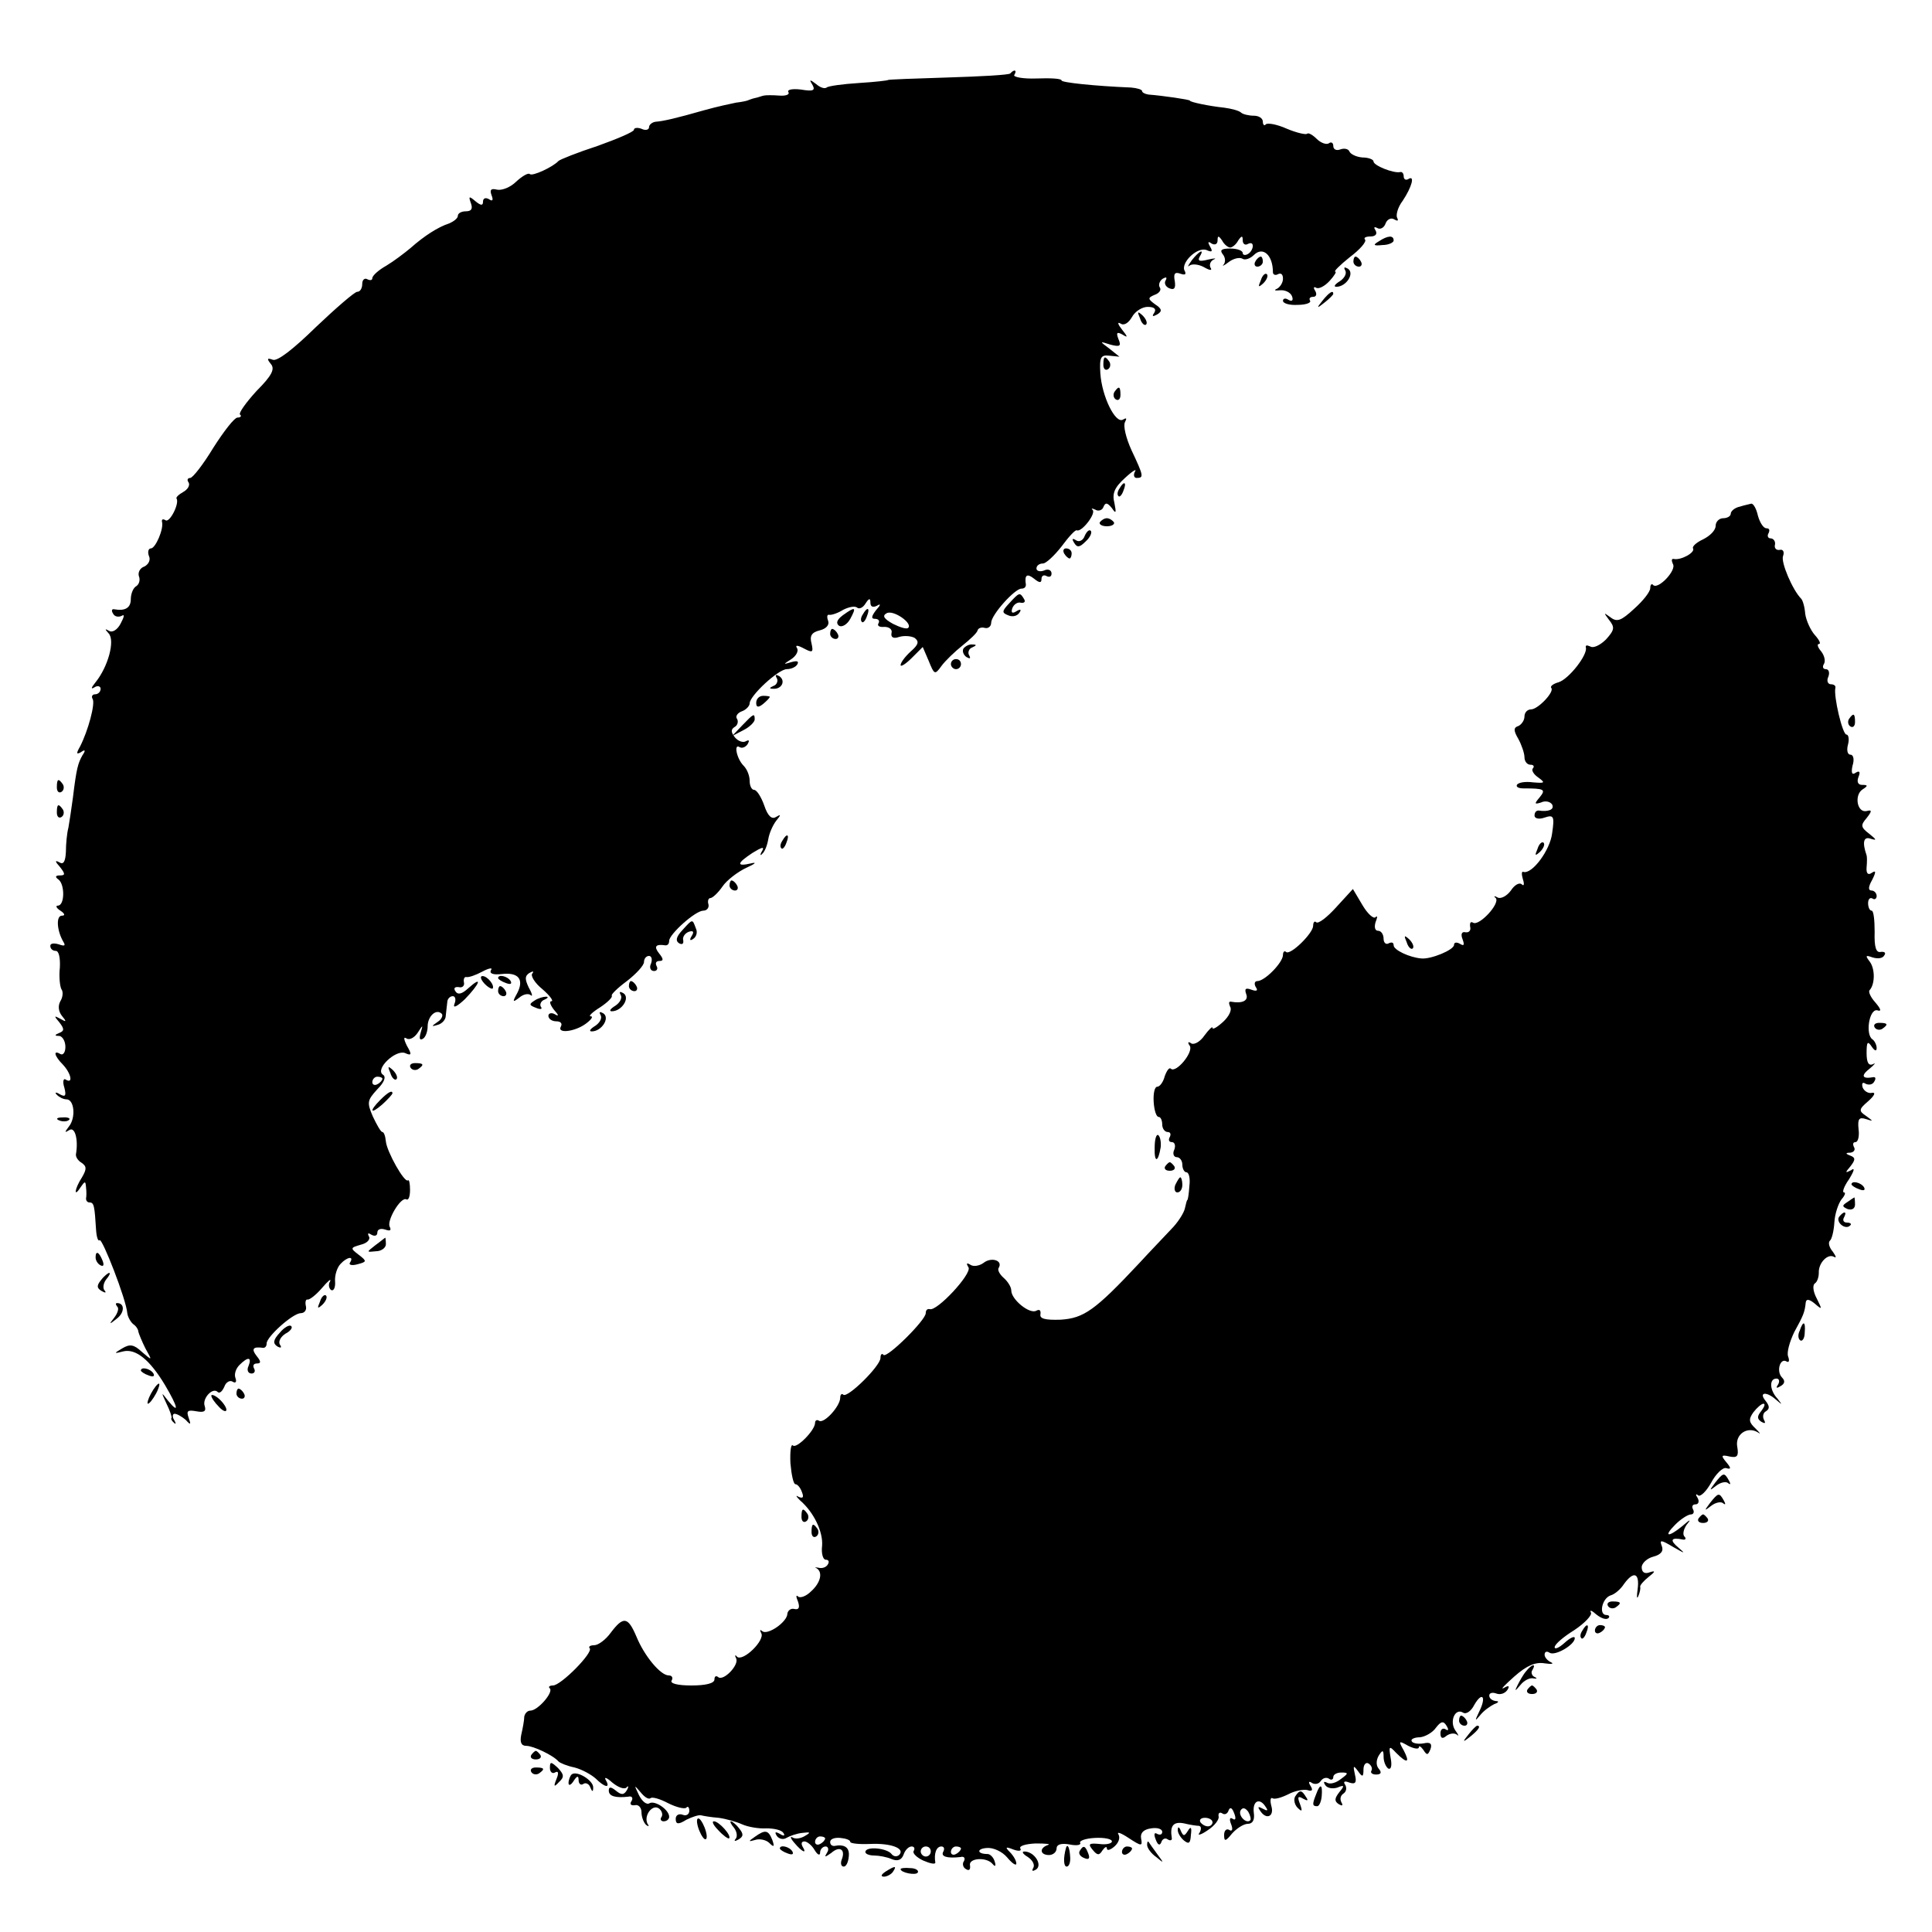 <?xml version="1.0" standalone="no"?>
<!DOCTYPE svg PUBLIC "-//W3C//DTD SVG 20010904//EN"
 "http://www.w3.org/TR/2001/REC-SVG-20010904/DTD/svg10.dtd">
<svg version="1.0" xmlns="http://www.w3.org/2000/svg"
 width="384pt" height="384pt" viewBox="0 0 384 384"
 preserveAspectRatio="xMidYMid meet">
<g transform="translate(0,384) scale(0.1,-0.1)"
fill="#000000" stroke="none">
<path d="M2008 3694 c-3 -3 -59 -6 -124 -8 -66 -2 -119 -4 -119 -5 0 -1 -26
-4 -58 -6 -32 -2 -61 -6 -64 -9 -4 -3 -13 0 -21 7 -13 10 -14 9 -7 -2 6 -11 1
-13 -23 -9 -17 2 -28 0 -25 -5 3 -5 -5 -8 -18 -7 -13 1 -27 1 -31 0 -5 -1 -12
-4 -18 -5 -5 -1 -12 -4 -15 -5 -3 -1 -13 -3 -22 -4 -10 -2 -38 -8 -63 -15 -56
-16 -82 -22 -97 -23 -7 -1 -13 -6 -13 -11 0 -5 -7 -7 -15 -3 -8 3 -15 2 -15
-2 0 -4 -33 -18 -72 -32 -40 -13 -75 -27 -78 -30 -11 -12 -52 -31 -57 -26 -3
3 -15 -4 -27 -15 -11 -11 -28 -18 -38 -16 -12 3 -15 0 -11 -11 4 -10 2 -13 -5
-8 -7 4 -12 2 -12 -5 0 -8 -4 -8 -15 1 -13 11 -14 10 -9 -4 4 -11 1 -16 -10
-16 -9 0 -16 -4 -16 -9 0 -5 -8 -11 -17 -15 -22 -7 -50 -25 -77 -49 -12 -10
-33 -26 -48 -35 -16 -9 -28 -20 -28 -25 0 -4 -4 -5 -10 -2 -5 3 -10 -1 -10 -9
0 -9 -4 -16 -10 -16 -5 0 -42 -32 -82 -70 -45 -44 -77 -69 -86 -65 -11 4 -12
2 -4 -8 9 -10 3 -23 -28 -54 -21 -23 -36 -44 -33 -47 4 -3 1 -6 -5 -6 -6 0
-27 -27 -48 -60 -20 -33 -41 -60 -46 -60 -5 0 -7 -4 -3 -9 3 -6 -2 -14 -11
-19 -9 -5 -15 -11 -13 -13 6 -10 -14 -49 -22 -43 -5 3 -8 2 -7 -3 4 -14 -13
-53 -22 -53 -5 0 -7 -7 -4 -15 4 -8 -1 -17 -9 -21 -9 -3 -13 -12 -11 -19 3 -7
1 -16 -5 -20 -6 -3 -11 -15 -11 -26 0 -17 -11 -24 -33 -20 -5 1 -6 -3 -2 -9 3
-6 11 -7 17 -4 6 4 5 -2 -2 -15 -6 -12 -16 -19 -23 -15 -9 5 -9 4 -1 -5 13
-14 -1 -66 -26 -97 -9 -11 -10 -15 -2 -10 6 4 12 2 12 -3 0 -6 -5 -11 -11 -11
-5 0 -8 -4 -5 -9 6 -9 -9 -64 -25 -95 -8 -14 -7 -16 2 -11 8 6 10 4 3 -6 -9
-16 -12 -26 -19 -84 -3 -22 -7 -49 -9 -60 -3 -11 -5 -33 -5 -48 -1 -20 -5 -26
-13 -21 -9 5 -9 2 1 -9 11 -14 11 -17 0 -17 -9 0 -10 -3 -3 -8 13 -9 13 -52
-1 -52 -5 0 -3 -5 5 -10 9 -6 10 -10 3 -10 -12 0 -10 -30 3 -52 5 -8 2 -9 -9
-5 -10 3 -17 2 -17 -3 0 -6 5 -10 11 -10 6 0 9 -14 8 -33 -2 -18 0 -37 3 -43
4 -5 3 -16 -2 -24 -5 -9 -4 -20 3 -29 10 -12 9 -13 -3 -6 -13 7 -13 6 -2 -7
10 -13 10 -17 0 -21 -10 -4 -10 -6 0 -6 6 -1 12 -10 12 -22 0 -11 -5 -17 -10
-14 -15 9 -12 -4 5 -21 16 -17 21 -39 6 -30 -5 4 -7 -4 -3 -16 4 -16 2 -19 -9
-13 -8 5 -11 4 -6 -1 5 -5 13 -9 19 -9 16 0 19 -37 5 -54 -9 -12 -9 -13 1 -7
11 7 18 -19 13 -48 -1 -5 4 -13 11 -17 10 -7 11 -12 1 -29 -15 -23 -17 -42 -3
-20 9 13 10 13 11 0 1 -8 1 -18 0 -22 0 -5 3 -8 7 -8 9 0 10 -7 13 -55 1 -14
4 -23 7 -20 5 5 53 -118 55 -145 1 -8 7 -18 12 -22 6 -4 10 -11 10 -15 1 -4 7
-19 14 -33 14 -25 14 -25 -7 -7 -16 15 -24 16 -39 7 -17 -10 -17 -11 2 -6 25
6 53 -17 83 -67 26 -44 29 -59 6 -31 -14 18 -14 18 -3 -6 7 -14 11 -27 10 -28
-2 -2 1 -7 5 -10 4 -4 4 -1 0 6 -4 6 -3 12 1 12 5 0 15 -6 22 -12 10 -11 11
-10 6 4 -5 14 -2 16 15 13 16 -3 20 0 17 10 -6 15 16 39 26 28 4 -3 9 2 13 11
3 9 11 13 16 10 6 -4 9 -1 6 7 -3 8 1 19 8 26 17 17 25 16 18 -2 -4 -8 -1 -15
6 -15 6 0 8 5 5 10 -3 6 -1 10 6 10 8 0 8 4 -1 15 -11 14 -7 19 13 16 4 0 7 3
7 9 0 13 52 60 68 60 7 0 12 6 10 14 -2 8 0 14 3 13 4 -1 17 9 29 23 12 14 19
20 16 13 -4 -6 -2 -14 2 -17 5 -3 9 5 8 17 -1 12 4 28 11 35 13 14 27 16 19 3
-4 -5 3 -7 14 -4 19 5 20 6 3 19 -17 13 -17 14 4 20 13 3 20 11 16 17 -3 6 -1
7 5 3 7 -4 12 -2 12 4 0 7 7 9 16 6 9 -3 12 -2 9 5 -8 11 22 62 33 55 4 -2 7
6 7 19 0 13 -2 21 -4 19 -7 -6 -42 57 -44 77 -1 11 -4 19 -7 19 -3 0 -11 14
-19 31 -12 28 -11 32 9 54 14 14 18 25 11 29 -16 11 25 50 44 43 13 -6 14 -3
4 14 -7 14 -7 19 -1 15 6 -4 16 2 22 11 11 17 11 17 6 0 -3 -11 -2 -15 4 -12
6 3 10 15 10 25 0 20 17 36 28 25 3 -3 0 -11 -8 -16 -13 -9 -13 -10 0 -6 8 2
16 10 16 18 1 8 2 20 3 27 0 6 5 12 11 12 5 0 7 -7 3 -16 -3 -9 6 -4 21 10 30
31 36 48 7 22 -13 -12 -21 -14 -26 -6 -4 6 -1 9 7 8 7 -2 12 3 10 10 -1 6 1
11 5 10 5 -1 19 4 32 11 13 7 21 8 17 3 -4 -7 4 -10 21 -8 34 4 45 -11 31 -38
-10 -18 -9 -19 4 -9 8 7 18 9 23 5 4 -4 3 3 -4 15 -8 17 -8 23 1 29 7 4 10 4
6 -1 -4 -4 5 -19 20 -31 15 -13 23 -24 18 -24 -5 0 -2 -8 5 -17 10 -11 10 -14
2 -9 -7 4 -13 2 -13 -3 0 -6 7 -11 16 -11 8 0 12 -4 9 -10 -9 -15 27 -11 49 5
11 8 16 15 10 15 -5 0 3 8 19 18 15 10 25 20 23 23 -2 2 11 15 30 29 18 14 34
31 34 38 0 6 4 12 10 12 5 0 7 -7 4 -15 -4 -8 -1 -15 6 -15 6 0 8 5 5 10 -3 6
-1 10 6 10 8 0 8 4 -1 15 -11 14 -7 19 13 16 4 0 7 3 7 9 0 13 52 60 68 60 7
0 12 6 10 13 -2 6 0 12 4 12 4 0 15 10 24 23 8 12 30 29 47 37 18 8 22 12 10
9 -30 -7 -29 0 3 21 18 11 24 13 19 4 -5 -8 -4 -11 0 -6 5 4 10 17 12 29 2 12
9 28 16 37 10 12 9 13 -1 7 -8 -5 -16 2 -23 23 -6 17 -15 31 -20 31 -5 0 -9 8
-9 18 0 10 -5 23 -12 30 -14 14 -20 45 -8 37 5 -3 12 0 16 6 4 7 3 9 -3 6 -6
-4 -16 0 -22 7 -8 10 -9 16 -1 21 6 3 8 11 5 16 -4 5 1 12 9 15 9 3 16 11 16
16 0 15 57 68 74 68 8 0 18 4 21 10 3 6 -1 7 -12 4 -17 -5 -17 -5 0 6 9 6 15
16 11 22 -4 6 1 6 14 -1 17 -9 19 -8 15 10 -4 15 0 22 16 26 13 3 20 11 17 19
-3 8 -2 13 2 12 4 -1 17 3 28 10 12 6 24 8 28 4 4 -3 11 0 16 8 7 11 10 12 10
2 0 -8 5 -10 13 -6 8 5 8 2 -2 -9 -9 -12 -10 -17 -2 -17 7 0 10 -4 7 -9 -3 -5
2 -8 12 -7 9 0 16 -5 14 -12 -2 -9 4 -12 15 -8 10 3 24 2 31 -2 9 -7 8 -13 -8
-27 -11 -10 -20 -22 -20 -27 0 -4 10 2 22 14 l22 22 12 -28 c11 -27 12 -28 25
-10 8 11 27 29 42 41 15 12 29 25 30 30 1 4 7 7 14 5 7 -2 13 3 13 10 0 16 47
68 60 68 6 0 9 3 9 8 -3 19 2 23 16 12 11 -9 15 -9 15 -1 0 7 5 9 10 6 6 -3
10 -1 10 5 0 7 -7 10 -15 6 -8 -3 -15 -1 -15 4 0 6 6 10 13 10 6 0 23 16 37
34 14 19 27 33 30 32 9 -5 38 32 32 40 -4 4 -2 4 5 1 6 -4 14 -1 16 5 4 10 8
9 17 -2 8 -12 9 -10 5 10 -5 19 0 31 21 50 15 14 24 19 20 13 -4 -7 -2 -13 3
-13 15 0 14 4 -10 55 -11 24 -17 49 -13 56 4 8 3 9 -4 5 -15 -9 -42 46 -45 92
-2 32 1 37 18 35 l20 -2 -20 16 c-20 15 -20 15 2 8 19 -5 22 -3 16 11 -5 13
-3 15 8 9 11 -7 11 -5 -1 10 -8 10 -10 16 -3 12 7 -5 16 1 23 13 6 11 20 20
31 20 13 0 18 -4 13 -12 -5 -7 -3 -8 6 -3 10 6 10 11 -4 20 -15 11 -15 13 -1
19 9 3 14 10 10 15 -3 5 0 13 6 17 7 4 9 3 6 -3 -4 -6 0 -13 7 -16 10 -4 13 0
11 14 -3 15 0 19 11 15 9 -3 12 -2 9 5 -10 15 24 49 43 42 11 -5 13 -3 7 7 -5
9 -4 11 3 6 7 -4 12 -1 12 6 0 10 2 10 9 0 4 -8 12 -14 16 -14 4 0 12 6 16 14
7 10 9 10 9 0 0 -7 5 -10 10 -7 6 3 10 2 10 -4 0 -5 -4 -13 -10 -16 -5 -3 -10
-2 -10 2 0 5 -11 9 -25 9 -17 0 -21 -3 -15 -11 6 -7 6 -16 2 -21 -4 -4 1 -2
10 5 9 7 21 10 27 7 5 -4 16 0 23 7 18 18 38 0 38 -34 0 -5 5 -7 10 -4 6 3 10
0 10 -9 0 -8 -6 -17 -12 -20 -7 -3 -4 -4 6 -3 10 1 21 -4 24 -12 3 -8 0 -11
-7 -7 -6 4 -11 3 -11 -2 0 -5 13 -9 29 -8 16 0 27 4 25 8 -3 5 0 8 6 8 6 0 8
5 4 12 -4 6 -3 9 2 6 5 -3 17 3 27 14 9 10 14 18 11 18 -4 0 9 13 29 29 20 15
34 31 30 35 -3 3 1 6 11 6 10 0 14 5 10 12 -4 6 -3 8 3 5 6 -4 14 0 17 9 3 8
11 12 17 8 7 -4 9 -3 6 3 -3 5 1 21 11 34 18 27 25 52 11 43 -5 -3 -9 0 -9 5
0 6 -3 10 -7 9 -13 -3 -53 13 -53 21 0 4 -10 8 -22 8 -13 1 -24 7 -26 12 -2 5
-10 7 -18 4 -8 -3 -14 0 -14 7 0 6 -4 9 -9 5 -5 -3 -16 1 -24 9 -8 8 -17 13
-19 10 -3 -2 -21 2 -40 10 -20 9 -38 12 -42 9 -3 -4 -6 -1 -6 5 0 7 -8 12 -18
12 -10 0 -22 3 -25 6 -4 4 -19 8 -34 10 -29 3 -68 11 -68 14 0 2 -55 10 -82
12 -7 1 -13 4 -13 7 0 3 -10 6 -22 7 -73 3 -138 10 -138 14 0 4 -22 5 -50 4
-27 -1 -47 3 -44 7 6 10 0 12 -8 3z m-203 -1102 c-3 -3 -16 1 -30 8 -18 10
-22 16 -13 21 13 8 53 -20 43 -29z m-1045 -896 c0 -3 -4 -8 -10 -11 -5 -3 -10
-1 -10 4 0 6 5 11 10 11 6 0 10 -2 10 -4z"/>
<path d="M2740 3360 c-12 -7 -10 -9 8 -7 12 0 22 5 22 9 0 11 -12 10 -30 -2z"/>
<path d="M2369 3323 c-7 -10 -10 -15 -5 -11 5 4 18 3 29 -3 12 -7 17 -7 13 -1
-3 6 0 13 6 16 7 3 2 3 -11 0 -16 -4 -21 -3 -17 5 11 18 0 13 -15 -6z"/>
<path d="M2495 3320 c-3 -5 -1 -10 4 -10 6 0 11 5 11 10 0 6 -2 10 -4 10 -3 0
-8 -4 -11 -10z"/>
<path d="M2690 3320 c0 -5 5 -10 11 -10 5 0 7 5 4 10 -3 6 -8 10 -11 10 -2 0
-4 -4 -4 -10z"/>
<path d="M2674 3302 c3 -6 -2 -15 -11 -21 -10 -6 -13 -11 -7 -11 20 0 37 27
23 36 -7 4 -9 3 -5 -4z"/>
<path d="M2506 3283 c-6 -14 -5 -15 5 -6 7 7 10 15 7 18 -3 3 -9 -2 -12 -12z"/>
<path d="M2629 3243 c-13 -16 -12 -17 4 -4 9 7 17 15 17 17 0 8 -8 3 -21 -13z"/>
<path d="M2266 3207 c3 -10 9 -15 12 -12 3 3 0 11 -7 18 -10 9 -11 8 -5 -6z"/>
<path d="M2193 3115 c0 -8 4 -12 9 -9 5 3 6 10 3 15 -9 13 -12 11 -12 -6z"/>
<path d="M2215 3061 c-3 -5 -2 -12 3 -15 5 -3 9 1 9 9 0 17 -3 19 -12 6z"/>
<path d="M2225 2869 c-4 -6 -5 -12 -2 -15 2 -3 7 2 10 11 7 17 1 20 -8 4z"/>
<path d="M3458 2833 c-10 -2 -18 -9 -18 -14 0 -5 -7 -9 -15 -9 -8 0 -15 -7
-15 -15 0 -9 -11 -20 -25 -27 -13 -6 -22 -14 -20 -18 5 -8 -24 -24 -38 -21 -5
1 -5 -3 -2 -10 8 -12 -29 -51 -39 -42 -3 4 -6 1 -6 -6 0 -7 -14 -25 -32 -41
-26 -24 -34 -27 -47 -17 -14 10 -14 10 -3 -5 12 -15 11 -20 -6 -39 -11 -11
-25 -18 -31 -14 -7 3 -10 3 -9 -2 4 -14 -33 -62 -54 -69 -11 -3 -17 -8 -15
-11 8 -7 -26 -43 -40 -43 -7 0 -13 -6 -13 -14 0 -8 -6 -16 -12 -19 -10 -3 -10
-9 0 -26 6 -11 12 -28 12 -36 0 -8 5 -15 12 -15 6 0 8 -3 5 -7 -4 -3 1 -12 10
-18 15 -11 14 -12 -10 -10 -15 2 -29 0 -32 -5 -2 -4 3 -7 13 -7 42 0 45 -2 32
-18 -11 -13 -10 -14 3 -10 8 4 18 2 22 -4 5 -10 -7 -15 -27 -12 -5 0 -8 -4 -8
-10 0 -6 9 -8 20 -4 18 6 20 3 15 -31 -4 -34 -40 -82 -57 -77 -4 2 -4 -5 -1
-15 3 -9 2 -14 -2 -10 -5 5 -15 -1 -22 -12 -8 -11 -20 -17 -26 -14 -7 4 -9 3
-4 -1 9 -11 -33 -56 -45 -49 -5 3 -7 0 -6 -8 2 -7 -2 -12 -9 -11 -8 2 -10 -4
-6 -14 4 -11 3 -14 -5 -9 -7 4 -12 3 -12 -2 0 -10 -46 -29 -65 -27 -24 2 -55
17 -55 26 0 6 -4 7 -10 4 -5 -3 -10 1 -10 9 0 9 -5 16 -11 16 -6 0 -8 7 -5 17
4 10 4 14 0 10 -4 -4 -16 7 -26 24 l-19 32 -33 -36 c-18 -20 -36 -34 -40 -30
-3 3 -6 0 -6 -7 0 -15 -46 -60 -54 -52 -3 3 -6 0 -6 -6 0 -15 -36 -52 -51 -52
-5 0 -7 -5 -3 -12 5 -7 2 -9 -9 -5 -11 4 -14 2 -10 -9 5 -13 -8 -19 -30 -15
-5 1 -5 -3 -2 -10 4 -6 -2 -19 -14 -30 -12 -11 -21 -16 -21 -12 0 4 -7 -3 -16
-15 -8 -12 -20 -19 -26 -16 -7 5 -8 2 -3 -5 7 -13 -28 -55 -38 -45 -3 3 -8 -4
-12 -15 -3 -12 -10 -21 -15 -21 -5 0 -8 -13 -7 -30 1 -16 5 -30 10 -30 4 0 7
-7 7 -15 0 -8 5 -15 11 -15 5 0 7 -4 4 -10 -3 -5 -2 -10 4 -10 6 0 8 -7 5 -15
-4 -8 -1 -15 5 -15 6 0 11 -7 11 -15 0 -8 4 -15 8 -15 5 0 8 -12 6 -27 -1 -16
-3 -28 -4 -28 -1 0 -3 -8 -5 -17 -2 -9 -14 -28 -27 -41 -12 -13 -42 -44 -64
-68 -88 -94 -110 -109 -156 -112 -31 -1 -42 2 -40 11 1 8 -2 10 -8 7 -13 -8
-50 22 -50 40 0 7 -7 18 -15 25 -8 7 -13 16 -10 20 9 15 -15 22 -30 10 -8 -6
-20 -8 -26 -4 -8 5 -9 3 -4 -5 7 -13 -63 -88 -77 -83 -5 1 -8 -2 -8 -8 0 -14
-77 -90 -84 -83 -3 4 -6 1 -6 -6 0 -16 -66 -81 -74 -73 -3 3 -6 0 -6 -6 0 -17
-32 -52 -42 -46 -4 3 -8 1 -8 -4 0 -15 -37 -52 -44 -45 -4 4 -6 -12 -5 -35 2
-23 6 -42 10 -42 4 0 10 -7 13 -16 4 -10 2 -13 -7 -9 -6 4 -5 1 3 -7 28 -24
46 -63 44 -90 -2 -16 2 -28 7 -28 6 0 8 -4 4 -10 -3 -5 -11 -8 -18 -6 -7 1 -9
1 -4 -1 13 -8 8 -29 -11 -46 -10 -10 -22 -14 -26 -10 -4 4 -4 -1 0 -10 4 -12
2 -17 -7 -15 -7 2 -13 -3 -14 -9 0 -17 -40 -44 -50 -35 -5 4 -5 2 -2 -4 8 -14
-36 -57 -48 -47 -4 5 -5 3 -2 -3 7 -13 -26 -47 -36 -37 -4 3 -7 1 -7 -5 0 -8
-18 -12 -46 -12 -27 0 -43 4 -39 10 3 5 1 10 -6 10 -16 0 -48 38 -64 77 -17
40 -26 41 -51 8 -10 -14 -25 -25 -33 -25 -8 0 -12 -3 -9 -6 8 -8 -57 -74 -73
-74 -7 0 -10 -3 -6 -6 7 -8 -24 -44 -39 -44 -6 0 -11 -6 -12 -12 0 -7 -3 -23
-6 -36 -3 -15 0 -22 10 -22 14 0 54 -19 64 -31 3 -3 17 -9 32 -12 15 -4 33
-14 42 -22 18 -18 30 -20 20 -3 -4 7 2 5 13 -5 11 -9 23 -14 28 -10 4 5 5 2 1
-5 -6 -10 -11 -10 -22 -1 -10 8 -14 8 -14 0 0 -11 13 -15 39 -12 7 2 10 -3 6
-9 -4 -6 -1 -9 7 -8 7 2 13 -5 13 -14 0 -9 4 -20 9 -25 5 -4 7 -3 3 2 -8 16 9
39 22 31 6 -4 9 -12 6 -17 -4 -5 -1 -9 4 -9 6 0 11 4 11 9 0 14 -28 33 -39 27
-6 -4 -15 4 -21 16 -10 21 -10 21 3 6 8 -10 16 -15 20 -12 3 3 18 -1 35 -10
16 -8 32 -12 36 -9 3 4 6 1 6 -6 0 -7 -6 -11 -13 -8 -8 3 -14 -1 -14 -8 0 -11
5 -12 21 -2 12 6 25 10 29 9 4 -1 20 -4 35 -5 15 -2 36 -8 47 -13 11 -5 33 -9
48 -8 15 0 30 -3 34 -9 4 -6 1 -7 -7 -2 -9 5 -11 4 -6 -4 4 -6 13 -8 19 -4 7
4 21 9 32 10 16 2 17 1 5 -6 -8 -5 -19 -7 -25 -3 -5 3 -4 -2 4 -11 15 -18 26
-23 16 -7 -3 6 -2 10 4 10 5 0 15 -8 20 -17 6 -10 11 -12 11 -5 0 6 5 12 11
12 5 0 7 -6 3 -12 -6 -10 -5 -10 8 -1 17 15 29 7 21 -13 -3 -8 -1 -14 4 -14 5
0 9 9 10 20 2 18 -8 25 -29 21 -5 0 -8 3 -8 8 0 6 9 9 20 8 11 -1 20 -4 20 -8
0 -3 18 -5 39 -4 42 2 71 -9 58 -22 -5 -4 -11 -3 -15 2 -9 12 -52 16 -52 4 0
-4 8 -7 18 -7 9 0 25 -3 34 -7 12 -5 20 -2 24 9 3 9 10 16 16 16 5 0 7 -4 4
-9 -3 -4 6 -13 19 -19 14 -6 24 -8 24 -4 -3 18 2 32 12 32 5 0 7 -4 4 -10 -6
-10 7 -14 34 -11 7 2 10 -2 7 -8 -4 -5 -2 -13 4 -16 6 -4 9 -1 8 7 -4 15 33
18 45 3 5 -6 7 -4 4 5 -2 8 -9 15 -14 15 -22 0 -22 11 -1 12 12 1 30 -7 40
-19 10 -12 18 -17 18 -12 0 6 -6 16 -13 23 -10 10 -8 11 7 5 11 -4 17 -3 14 2
-3 5 10 9 30 10 21 0 31 -1 25 -3 -18 -6 -16 -20 2 -20 8 0 15 6 15 13 0 8 9
11 26 8 14 -3 23 -1 21 3 -3 4 10 9 29 10 19 1 34 -2 34 -7 0 -4 -11 -7 -25
-5 -21 2 -23 0 -13 -12 9 -11 13 -11 19 -1 5 7 9 9 9 4 0 -5 7 -3 15 4 8 7 12
17 8 24 -4 6 5 3 20 -7 26 -17 28 -17 25 -1 -2 11 5 18 20 20 12 2 22 -1 22
-7 0 -5 -4 -7 -10 -4 -6 4 -7 -1 -3 -11 4 -11 8 -13 11 -6 2 7 8 10 13 6 5 -3
9 -2 8 3 -4 24 3 33 24 29 12 -3 26 -5 30 -5 5 -1 5 -7 1 -14 -5 -6 3 -4 16 5
14 9 24 22 22 28 -1 6 2 9 7 6 5 -4 11 -1 13 6 3 7 7 5 11 -6 4 -10 3 -15 -3
-11 -6 4 -7 -1 -3 -11 4 -10 2 -15 -4 -11 -5 3 -10 -1 -10 -10 0 -14 3 -13 16
3 9 10 23 19 31 19 10 0 14 8 12 22 -3 24 12 31 24 11 5 -7 3 -8 -6 -3 -9 5
-11 4 -6 -3 12 -20 29 -13 23 8 -3 11 -2 18 2 16 4 -3 18 1 32 8 13 7 31 10
38 8 9 -3 11 0 6 8 -5 8 -4 11 3 6 6 -3 13 -2 17 4 4 6 11 8 16 5 5 -4 9 -2 9
3 0 5 7 9 16 9 15 0 14 -2 -1 -13 -10 -8 -22 -11 -28 -7 -6 3 -7 1 -3 -5 4 -6
14 -8 24 -5 14 6 15 4 4 -9 -10 -13 -10 -18 -1 -24 7 -4 9 -3 5 4 -3 6 -2 13
4 17 6 4 7 11 4 17 -5 7 -2 9 8 5 12 -4 15 0 11 16 -4 18 -3 19 6 7 9 -13 11
-12 11 3 0 10 5 15 10 12 6 -4 8 -10 6 -14 -3 -4 1 -8 9 -8 10 0 12 4 5 12 -5
6 -5 16 0 25 8 13 10 12 10 -2 0 -9 4 -19 9 -23 6 -3 8 6 5 21 -4 24 -3 25 11
10 22 -22 28 -20 15 5 -11 19 -10 20 9 9 12 -6 21 -7 21 -3 0 4 4 2 9 -5 7
-11 9 -11 14 1 4 11 0 15 -13 12 -11 -2 -22 0 -24 4 -3 4 5 8 16 8 11 1 26 10
32 19 10 13 15 14 21 4 5 -8 4 -11 -2 -7 -5 3 -10 0 -10 -8 0 -10 4 -12 12 -5
7 5 16 6 21 2 4 -4 3 0 -3 8 -13 18 -1 46 15 36 6 -4 16 3 22 15 16 28 25 17
10 -13 -9 -19 -9 -20 2 -7 7 9 20 18 28 22 9 3 10 6 3 6 -7 1 -13 5 -13 11 0
5 6 7 14 4 8 -3 17 0 22 7 5 8 3 10 -7 4 -8 -4 2 6 21 23 25 22 42 29 60 26
14 -2 19 -1 13 2 -7 3 -13 10 -13 15 0 6 4 8 10 4 11 -7 50 16 50 29 0 5 -9 1
-20 -9 -11 -10 -20 -14 -20 -9 0 6 18 21 39 34 21 14 36 30 33 35 -3 6 2 4 11
-4 10 -8 20 -11 24 -7 3 3 1 6 -4 6 -16 0 -9 33 8 39 8 2 20 12 27 23 19 26
31 22 27 -10 -2 -15 -2 -21 1 -15 3 7 5 15 4 19 -1 3 7 12 17 20 13 10 14 13
2 9 -10 -4 -16 0 -16 10 0 8 11 18 23 21 15 4 21 11 17 21 -5 13 -2 13 23 -2
23 -13 25 -14 10 -1 -18 15 -15 21 9 16 5 -1 7 2 3 6 -4 4 -2 14 4 23 10 12 8
12 -8 -2 -28 -23 -39 -22 -14 3 11 11 25 20 31 20 5 0 7 5 4 10 -3 6 -1 10 5
10 6 0 8 6 4 13 -4 6 -4 9 1 5 4 -4 16 7 26 25 9 17 23 31 30 29 10 -3 10 0 0
12 -11 13 -10 15 7 11 15 -3 18 1 15 19 -5 25 20 42 41 29 7 -5 4 -1 -5 8 -13
12 -14 18 -4 32 7 9 16 17 20 17 4 0 2 -6 -4 -14 -9 -11 -9 -16 0 -22 7 -4 9
-3 5 4 -3 6 -2 14 4 17 8 5 7 11 -1 21 -14 17 2 19 21 2 13 -11 13 -11 3 2
-16 17 -17 40 -2 40 5 0 7 -5 3 -12 -5 -7 -3 -8 5 -3 9 5 9 11 3 17 -12 12 -4
40 9 32 5 -3 6 2 3 10 -3 8 3 29 12 48 18 33 21 39 23 59 1 8 7 7 18 -2 15
-13 15 -12 4 10 -7 13 -9 26 -4 30 5 3 8 13 8 21 -1 20 18 39 30 32 6 -3 4 1
-2 10 -7 8 -10 18 -6 22 4 3 8 20 9 37 1 17 8 37 14 45 7 8 9 14 5 14 -4 0 0
12 10 26 11 18 12 24 4 18 -12 -6 -12 -5 -1 8 10 13 10 17 0 21 -11 4 -10 6 0
6 7 1 10 6 7 11 -3 6 -2 10 3 10 5 0 8 12 6 26 -2 20 1 24 14 20 16 -5 16 -5
1 6 -15 10 -15 13 5 30 11 10 15 17 7 16 -7 -2 -16 3 -19 11 -2 8 0 11 6 7 6
-3 14 -2 17 4 4 6 3 10 -2 9 -22 -4 -25 3 -7 17 10 8 13 13 7 9 -9 -4 -13 3
-13 22 0 22 2 25 10 13 6 -9 10 -10 10 -3 0 6 -4 14 -8 17 -15 9 -7 61 9 58 9
-3 8 2 -4 16 -9 10 -14 21 -11 24 11 12 11 43 0 57 -9 12 -8 13 6 8 10 -3 20
-2 23 4 4 5 1 8 -7 7 -9 -2 -13 9 -12 40 0 23 -2 42 -6 42 -4 0 -7 7 -7 15 0
8 4 12 9 9 4 -3 8 0 8 5 0 6 -5 11 -10 11 -7 0 -7 7 1 21 8 16 8 20 -1 14 -7
-5 -11 -1 -10 11 1 11 1 21 0 24 -9 26 -6 38 8 33 13 -4 12 -2 -3 10 -17 13
-17 17 -5 31 11 14 11 17 0 14 -19 -4 -25 32 -8 43 11 7 11 9 -1 9 -8 0 -11 6
-7 16 4 10 2 13 -6 8 -7 -5 -9 0 -6 14 4 12 2 22 -4 22 -6 0 -8 9 -5 20 3 11
1 20 -3 20 -8 0 -26 77 -22 93 1 4 -3 7 -9 7 -6 0 -9 7 -5 15 3 8 1 15 -5 15
-6 0 -7 5 -4 10 4 6 1 17 -5 25 -7 8 -9 15 -5 15 5 0 1 8 -8 18 -8 9 -17 28
-19 42 -1 14 -5 27 -8 30 -17 17 -41 73 -36 85 3 8 0 14 -7 12 -7 -1 -11 4 -9
11 1 6 -3 12 -9 12 -5 0 -7 5 -4 10 3 6 2 10 -4 10 -6 0 -13 11 -17 25 -3 14
-9 24 -13 24 -3 -1 -14 -3 -23 -6z m-973 -2611 c-8 -8 -25 10 -19 20 4 6 9 5
15 -3 4 -7 6 -15 4 -17z m-75 -4 c0 -4 -4 -8 -9 -8 -6 0 -12 4 -15 8 -3 5 1 9
9 9 8 0 15 -4 15 -9z m-770 -32 c0 -3 -4 -8 -10 -11 -5 -3 -10 -1 -10 4 0 6 5
11 10 11 6 0 10 -2 10 -4z m210 -26 c0 -5 -4 -10 -10 -10 -5 0 -10 5 -10 10 0
6 5 10 10 10 6 0 10 -4 10 -10z m60 6 c0 -3 -4 -8 -10 -11 -5 -3 -10 -1 -10 4
0 6 5 11 10 11 6 0 10 -2 10 -4z"/>
<path d="M2186 2802 c-2 -4 4 -8 14 -8 10 0 16 4 14 8 -3 4 -9 8 -14 8 -5 0
-11 -4 -14 -8z"/>
<path d="M2156 2775 c-3 -9 -11 -13 -17 -9 -8 5 -9 3 -4 -5 6 -10 11 -9 23 3
9 8 13 18 10 21 -3 3 -8 -1 -12 -10z"/>
<path d="M2115 2740 c3 -5 8 -10 11 -10 2 0 4 5 4 10 0 6 -5 10 -11 10 -5 0
-7 -4 -4 -10z"/>
<path d="M2006 2641 c-15 -16 -15 -19 -2 -24 9 -4 18 -1 22 5 5 7 2 8 -6 3 -8
-5 -11 -3 -8 6 3 8 11 13 17 11 7 -1 10 2 6 8 -8 13 -9 13 -29 -9z"/>
<path d="M1675 2617 c-12 -9 -14 -16 -7 -21 6 -3 16 3 22 14 13 24 10 25 -15
7z"/>
<path d="M1715 2619 c-4 -6 -5 -12 -2 -15 2 -3 7 2 10 11 7 17 1 20 -8 4z"/>
<path d="M1650 2580 c0 -5 5 -10 11 -10 5 0 7 5 4 10 -3 6 -8 10 -11 10 -2 0
-4 -4 -4 -10z"/>
<path d="M1915 2551 c-3 -5 0 -13 6 -17 7 -4 9 -3 5 4 -3 5 0 13 6 15 9 4 10
6 1 6 -6 1 -14 -3 -18 -8z"/>
<path d="M1890 2520 c0 -5 5 -10 10 -10 6 0 10 5 10 10 0 6 -4 10 -10 10 -5 0
-10 -4 -10 -10z"/>
<path d="M1544 2492 c3 -5 0 -13 -6 -15 -9 -4 -10 -6 -1 -6 17 -1 25 16 12 25
-7 4 -9 3 -5 -4z"/>
<path d="M1503 2443 c0 -9 4 -10 14 -2 7 6 13 12 13 14 0 1 -6 2 -13 2 -8 0
-14 -6 -14 -14z"/>
<path d="M1475 2398 l-20 -21 23 12 c12 6 22 16 22 21 0 13 -2 12 -25 -12z"/>
<path d="M3675 2411 c-3 -5 -2 -12 3 -15 5 -3 9 1 9 9 0 17 -3 19 -12 6z"/>
<path d="M113 2275 c0 -8 4 -12 9 -9 5 3 6 10 3 15 -9 13 -12 11 -12 -6z"/>
<path d="M113 2225 c0 -8 4 -12 9 -9 5 3 6 10 3 15 -9 13 -12 11 -12 -6z"/>
<path d="M1555 2169 c-4 -6 -5 -12 -2 -15 2 -3 7 2 10 11 7 17 1 20 -8 4z"/>
<path d="M3056 2153 c-6 -14 -5 -15 5 -6 7 7 10 15 7 18 -3 3 -9 -2 -12 -12z"/>
<path d="M1450 2080 c0 -5 5 -10 11 -10 5 0 7 5 4 10 -3 6 -8 10 -11 10 -2 0
-4 -4 -4 -10z"/>
<path d="M1356 1991 c-12 -13 -14 -21 -6 -26 6 -3 9 -1 8 6 -2 6 3 14 11 17 9
3 11 0 6 -8 -5 -8 -4 -11 3 -6 6 4 9 13 5 21 -7 19 -6 19 -27 -4z"/>
<path d="M2796 1967 c3 -10 9 -15 12 -12 3 3 0 11 -7 18 -10 9 -11 8 -5 -6z"/>
<path d="M962 1886 c7 -8 15 -12 17 -11 5 6 -10 25 -20 25 -5 0 -4 -6 3 -14z"/>
<path d="M990 1896 c0 -2 7 -7 16 -10 8 -3 12 -2 9 4 -6 10 -25 14 -25 6z"/>
<path d="M1250 1880 c0 -5 5 -10 11 -10 5 0 7 5 4 10 -3 6 -8 10 -11 10 -2 0
-4 -4 -4 -10z"/>
<path d="M990 1870 c0 -5 5 -10 11 -10 5 0 7 5 4 10 -3 6 -8 10 -11 10 -2 0
-4 -4 -4 -10z"/>
<path d="M1234 1862 c3 -6 -2 -15 -11 -21 -10 -6 -13 -11 -7 -11 20 0 37 27
23 36 -7 4 -9 3 -5 -4z"/>
<path d="M1062 1851 c-11 -7 -10 -9 3 -14 9 -4 14 -3 10 2 -3 5 1 12 7 14 7 3
9 6 3 6 -5 0 -16 -3 -23 -8z"/>
<path d="M1194 1822 c3 -6 -2 -15 -11 -21 -10 -6 -13 -11 -7 -11 20 0 37 27
23 36 -7 4 -9 3 -5 -4z"/>
<path d="M3726 1798 c3 -5 10 -6 15 -3 13 9 11 12 -6 12 -8 0 -12 -4 -9 -9z"/>
<path d="M816 1718 c3 -5 10 -6 15 -3 13 9 11 12 -6 12 -8 0 -12 -4 -9 -9z"/>
<path d="M776 1707 c3 -10 9 -15 12 -12 3 3 0 11 -7 18 -10 9 -11 8 -5 -6z"/>
<path d="M756 1654 c-23 -23 -20 -30 4 -9 11 10 20 20 20 22 0 7 -9 2 -24 -13z"/>
<path d="M118 1613 c7 -3 16 -2 19 1 4 3 -2 6 -13 5 -11 0 -14 -3 -6 -6z"/>
<path d="M2295 1559 c-1 -31 7 -30 12 1 1 10 -1 21 -5 24 -4 2 -7 -9 -7 -25z"/>
<path d="M2316 1522 c-3 -5 1 -9 9 -9 8 0 12 4 9 9 -3 4 -7 8 -9 8 -2 0 -6 -4
-9 -8z"/>
<path d="M2336 1485 c-3 -8 -1 -15 4 -15 6 0 10 7 10 15 0 8 -2 15 -4 15 -2 0
-6 -7 -10 -15z"/>
<path d="M3680 1486 c0 -2 7 -7 16 -10 8 -3 12 -2 9 4 -6 10 -25 14 -25 6z"/>
<path d="M3672 1451 c-11 -7 -11 -9 0 -14 9 -3 15 1 15 9 0 8 -1 14 -1 14 -1
0 -7 -4 -14 -9z"/>
<path d="M3655 1421 c-6 -11 13 -26 22 -17 4 3 1 6 -6 6 -7 0 -9 5 -6 10 3 6
4 10 1 10 -3 0 -7 -4 -11 -9z"/>
<path d="M746 1365 c-18 -14 -18 -14 1 -12 11 0 20 7 20 14 0 7 -1 13 -1 13
-1 0 -9 -7 -20 -15z"/>
<path d="M190 1341 c0 -6 4 -13 10 -16 6 -3 7 1 4 9 -7 18 -14 21 -14 7z"/>
<path d="M201 1296 c-9 -11 -9 -16 1 -22 7 -4 10 -4 6 1 -4 4 -3 14 3 22 6 7
9 13 6 13 -2 0 -10 -6 -16 -14z"/>
<path d="M636 1253 c-6 -14 -5 -15 5 -6 7 7 10 15 7 18 -3 3 -9 -2 -12 -12z"/>
<path d="M233 1243 c4 -3 1 -13 -6 -22 -11 -14 -10 -14 5 -2 16 12 16 31 1 31
-4 0 -3 -3 0 -7z"/>
<path d="M556 1191 c-13 -14 -14 -21 -5 -27 7 -4 10 -3 5 4 -3 6 2 15 11 21
10 5 15 12 12 15 -3 4 -14 -2 -23 -13z"/>
<path d="M3577 1195 c-4 -8 -3 -16 1 -19 4 -3 9 4 9 15 2 23 -3 25 -10 4z"/>
<path d="M280 1116 c0 -2 7 -7 16 -10 8 -3 12 -2 9 4 -6 10 -25 14 -25 6z"/>
<path d="M300 1070 c-6 -11 -8 -20 -6 -20 3 0 10 9 16 20 6 11 8 20 6 20 -3 0
-10 -9 -16 -20z"/>
<path d="M470 1070 c0 -5 5 -10 11 -10 5 0 7 5 4 10 -3 6 -8 10 -11 10 -2 0
-4 -4 -4 -10z"/>
<path d="M420 1066 c0 -4 7 -14 15 -22 8 -9 15 -11 15 -6 0 5 -7 15 -15 22 -8
7 -15 9 -15 6z"/>
<path d="M3409 893 c-12 -16 -12 -17 2 -6 9 7 20 9 24 5 5 -4 5 -1 1 6 -9 16
-11 15 -27 -5z"/>
<path d="M3399 853 c-12 -16 -12 -17 2 -6 9 7 20 9 24 5 5 -4 5 -1 1 6 -9 16
-11 15 -27 -5z"/>
<path d="M1593 825 c0 -8 4 -12 9 -9 5 3 6 10 3 15 -9 13 -12 11 -12 -6z"/>
<path d="M3376 822 c-3 -5 1 -9 9 -9 8 0 12 4 9 9 -3 4 -7 8 -9 8 -2 0 -6 -4
-9 -8z"/>
<path d="M1613 795 c0 -8 4 -12 9 -9 5 3 6 10 3 15 -9 13 -12 11 -12 -6z"/>
<path d="M3196 648 c3 -5 10 -6 15 -3 13 9 11 12 -6 12 -8 0 -12 -4 -9 -9z"/>
<path d="M3145 599 c-4 -6 -5 -12 -2 -15 2 -3 7 2 10 11 7 17 1 20 -8 4z"/>
<path d="M3170 599 c0 -5 5 -7 10 -4 6 3 10 8 10 11 0 2 -4 4 -10 4 -5 0 -10
-5 -10 -11z"/>
<path d="M3033 518 c-6 -7 -13 -20 -17 -28 -6 -12 -5 -12 6 1 7 9 19 15 26 13
7 -1 8 0 2 3 -5 2 -8 9 -4 14 8 14 -2 11 -13 -3z"/>
<path d="M3036 482 c-3 -5 1 -9 9 -9 8 0 12 4 9 9 -3 4 -7 8 -9 8 -2 0 -6 -4
-9 -8z"/>
<path d="M2900 420 c0 -5 5 -10 11 -10 5 0 7 5 4 10 -3 6 -8 10 -11 10 -2 0
-4 -4 -4 -10z"/>
<path d="M2919 393 c-13 -16 -12 -17 4 -4 16 13 21 21 13 21 -2 0 -10 -8 -17
-17z"/>
<path d="M1056 352 c-3 -5 1 -9 9 -9 8 0 12 4 9 9 -3 4 -7 8 -9 8 -2 0 -6 -4
-9 -8z"/>
<path d="M1093 326 c0 -8 5 -12 10 -9 7 4 8 -1 3 -13 -6 -15 -5 -17 5 -6 11
10 10 15 -2 28 -14 13 -16 13 -16 0z"/>
<path d="M1056 318 c3 -5 10 -6 15 -3 13 9 11 12 -6 12 -8 0 -12 -4 -9 -9z"/>
<path d="M1136 313 c-3 -3 -6 -11 -6 -17 0 -6 5 -4 10 4 7 11 10 11 10 2 0 -7
4 -11 9 -8 5 4 12 0 14 -6 4 -10 6 -10 6 -1 1 14 -33 35 -43 26z"/>
<path d="M2616 274 c-8 -20 -8 -24 2 -24 4 0 8 9 9 20 2 24 -3 26 -11 4z"/>
<path d="M2574 269 c-3 -6 -1 -16 5 -22 9 -9 10 -7 5 7 -6 15 -4 17 6 11 9 -5
11 -4 6 3 -9 15 -13 15 -22 1z"/>
<path d="M1387 210 c3 -11 9 -22 13 -25 5 -3 6 4 3 15 -3 11 -9 22 -13 25 -5
3 -6 -4 -3 -15z"/>
<path d="M1428 202 c9 -10 19 -17 21 -16 6 5 -20 34 -30 34 -5 0 -1 -8 9 -18z"/>
<path d="M1459 207 c6 -8 7 -18 3 -22 -4 -5 -1 -5 6 -1 10 6 10 11 1 22 -6 8
-14 14 -16 14 -3 0 0 -6 6 -13z"/>
<path d="M2341 204 c-1 -6 5 -16 12 -22 10 -8 13 -6 14 11 2 15 0 18 -6 8 -7
-11 -9 -11 -14 0 -3 8 -6 9 -6 3z"/>
<path d="M1500 189 c-13 -9 -13 -10 1 -6 9 3 22 0 28 -6 9 -9 11 -8 6 6 -8 20
-14 21 -35 6z"/>
<path d="M2280 173 c0 -6 8 -17 18 -24 16 -13 16 -13 2 6 -8 11 -16 22 -17 24
-2 2 -3 0 -3 -6z"/>
<path d="M1550 166 c0 -2 7 -7 16 -10 8 -3 12 -2 9 4 -6 10 -25 14 -25 6z"/>
<path d="M2119 168 c-6 -21 -5 -38 1 -38 5 0 8 9 7 20 -1 17 -5 26 -8 18z"/>
<path d="M2146 161 c-3 -5 1 -11 9 -14 9 -4 12 -1 8 9 -6 16 -10 17 -17 5z"/>
<path d="M2230 159 c0 -5 5 -7 10 -4 6 3 10 8 10 11 0 2 -4 4 -10 4 -5 0 -10
-5 -10 -11z"/>
<path d="M2043 149 c9 -6 14 -15 11 -21 -4 -7 -2 -8 5 -4 14 9 -3 36 -23 36
-6 0 -3 -5 7 -11z"/>
<path d="M1760 120 c-9 -6 -10 -10 -3 -10 6 0 15 5 18 10 8 12 4 12 -15 0z"/>
<path d="M1790 125 c0 -7 30 -13 34 -7 3 4 -4 9 -15 9 -10 1 -19 0 -19 -2z"/>
</g>
</svg>
